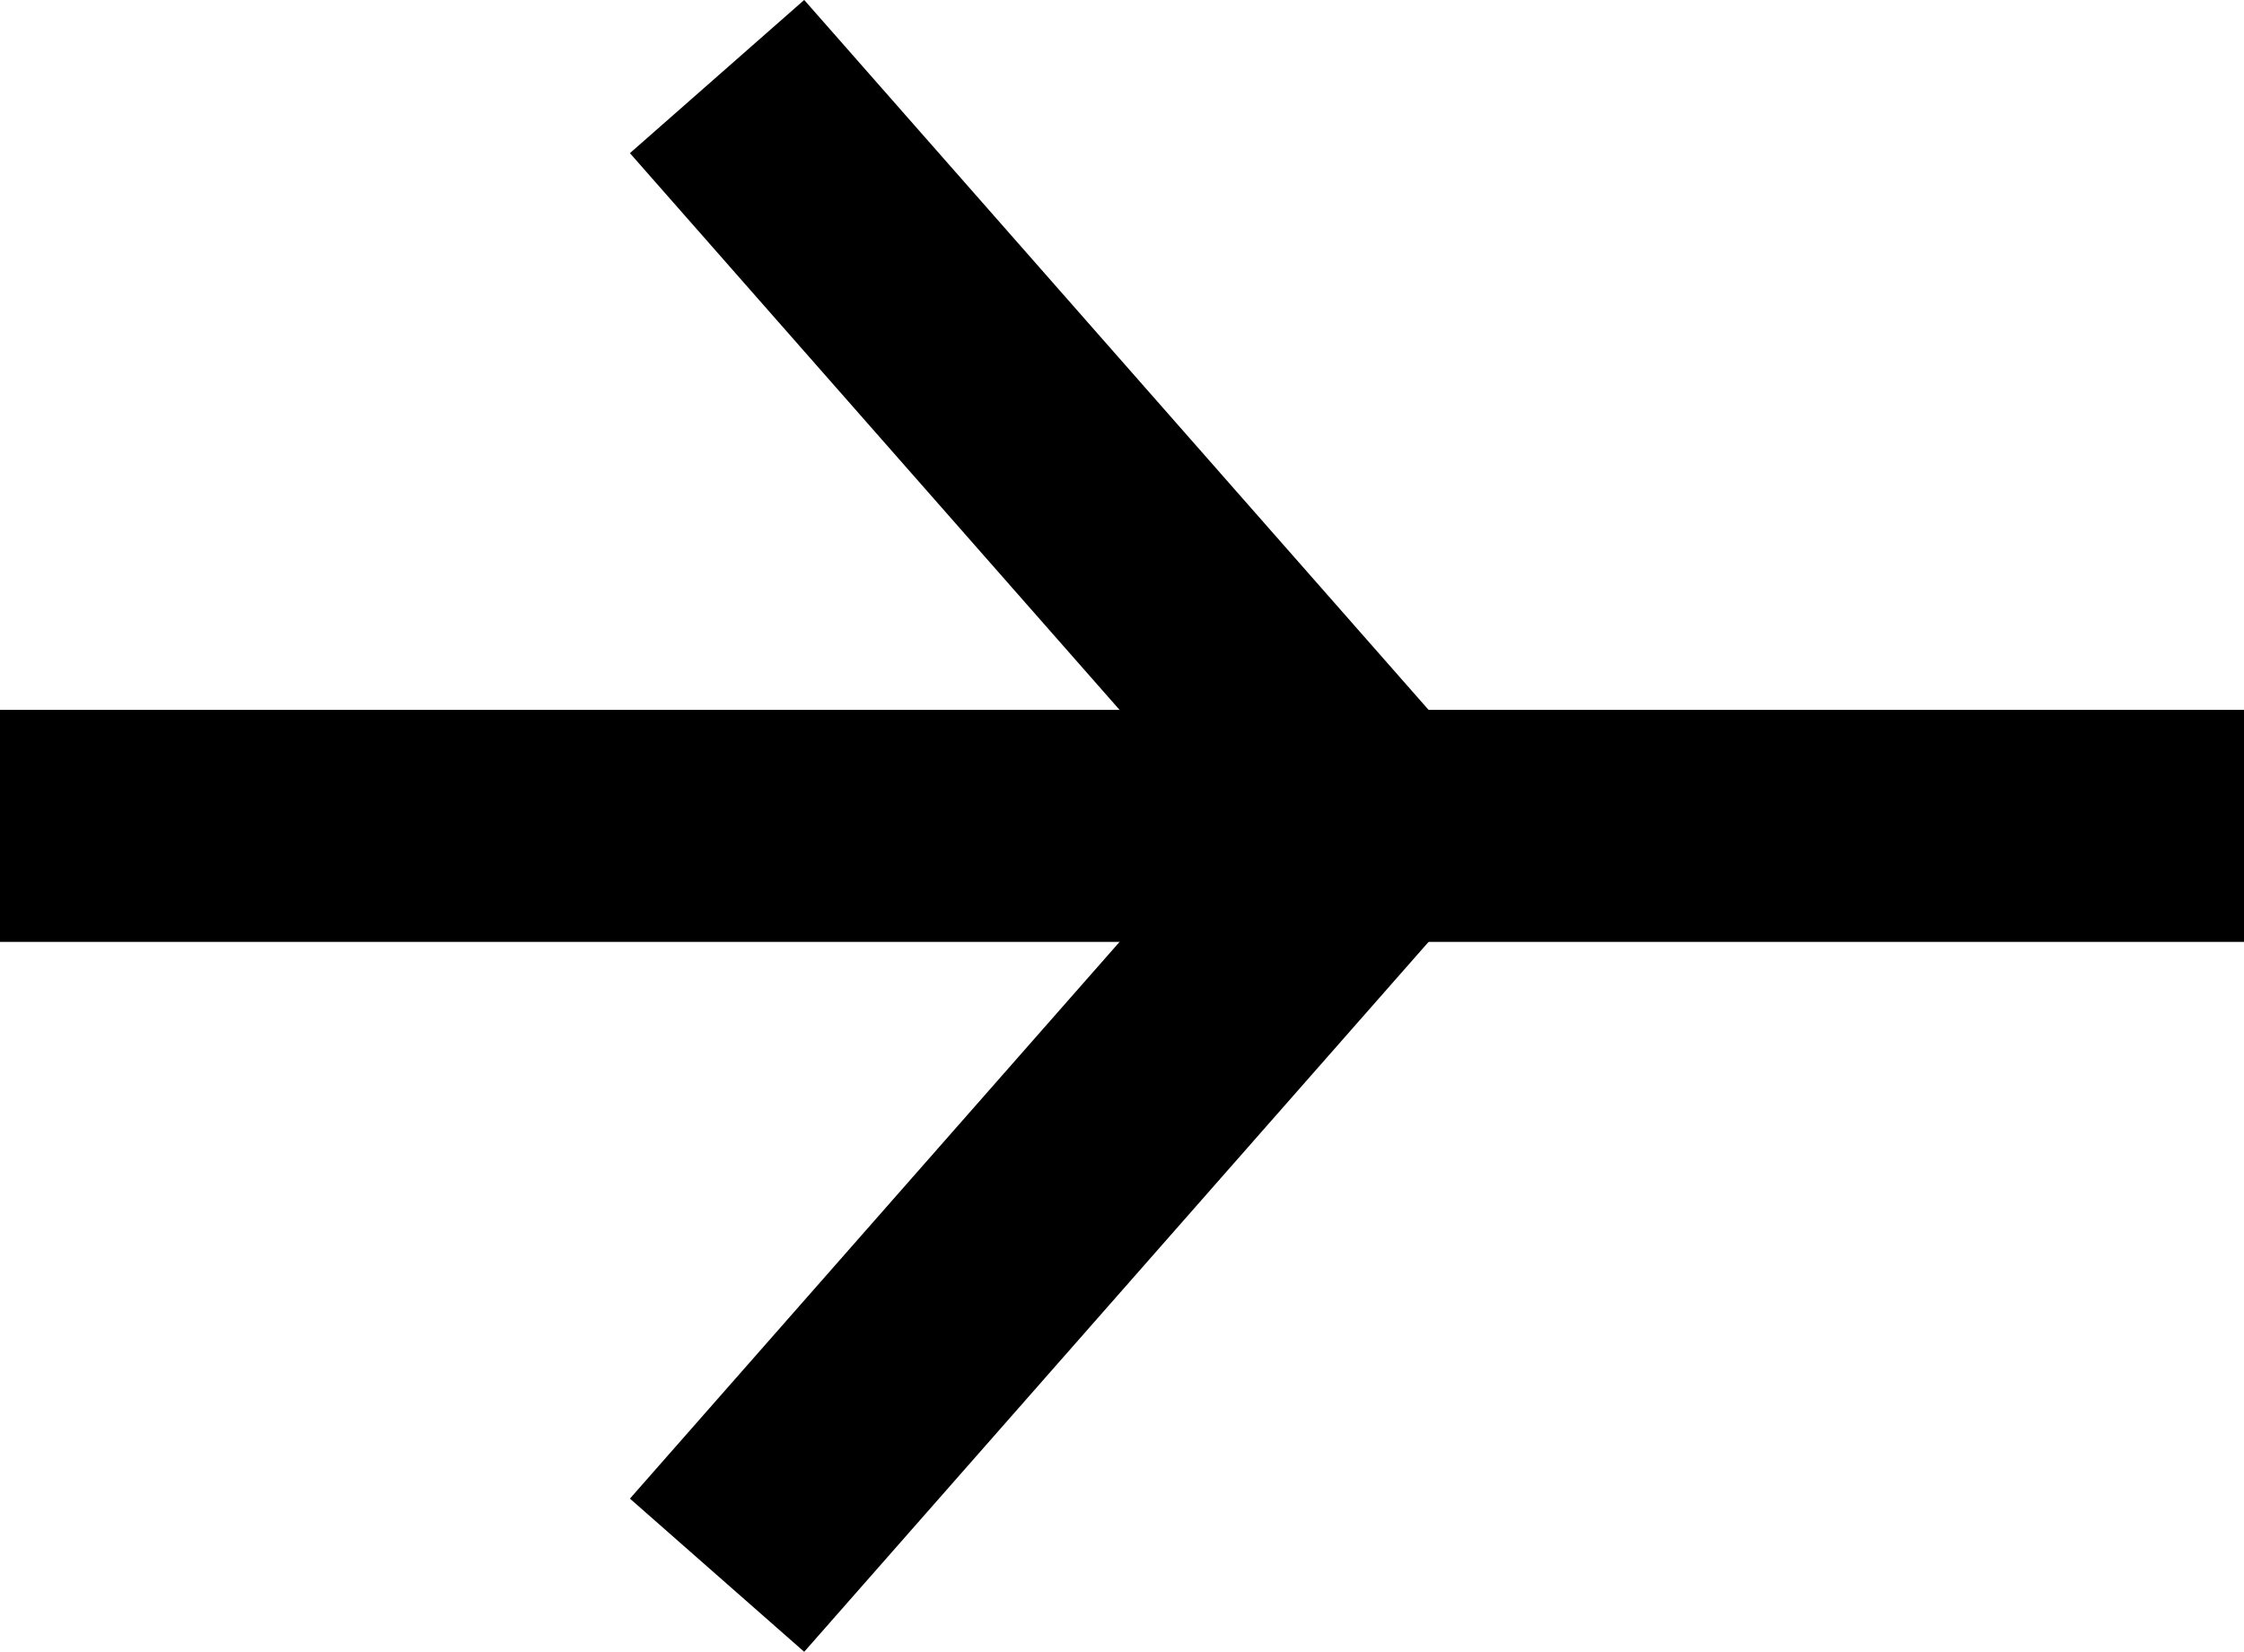 <svg xmlns="http://www.w3.org/2000/svg" viewBox="0 0 9.67 7.12"><defs><style>.cls-1{fill:none;stroke:#000;stroke-miterlimit:10;}</style></defs><title>icon-airplane</title><g id="レイヤー_2" data-name="レイヤー 2"><g id="contents"><g id="icon-airplane"><line class="cls-1" y1="3.56" x2="9.67" y2="3.56"/><polyline class="cls-1" points="3.09 0.33 5.93 3.56 3.09 6.79"/></g></g></g></svg>